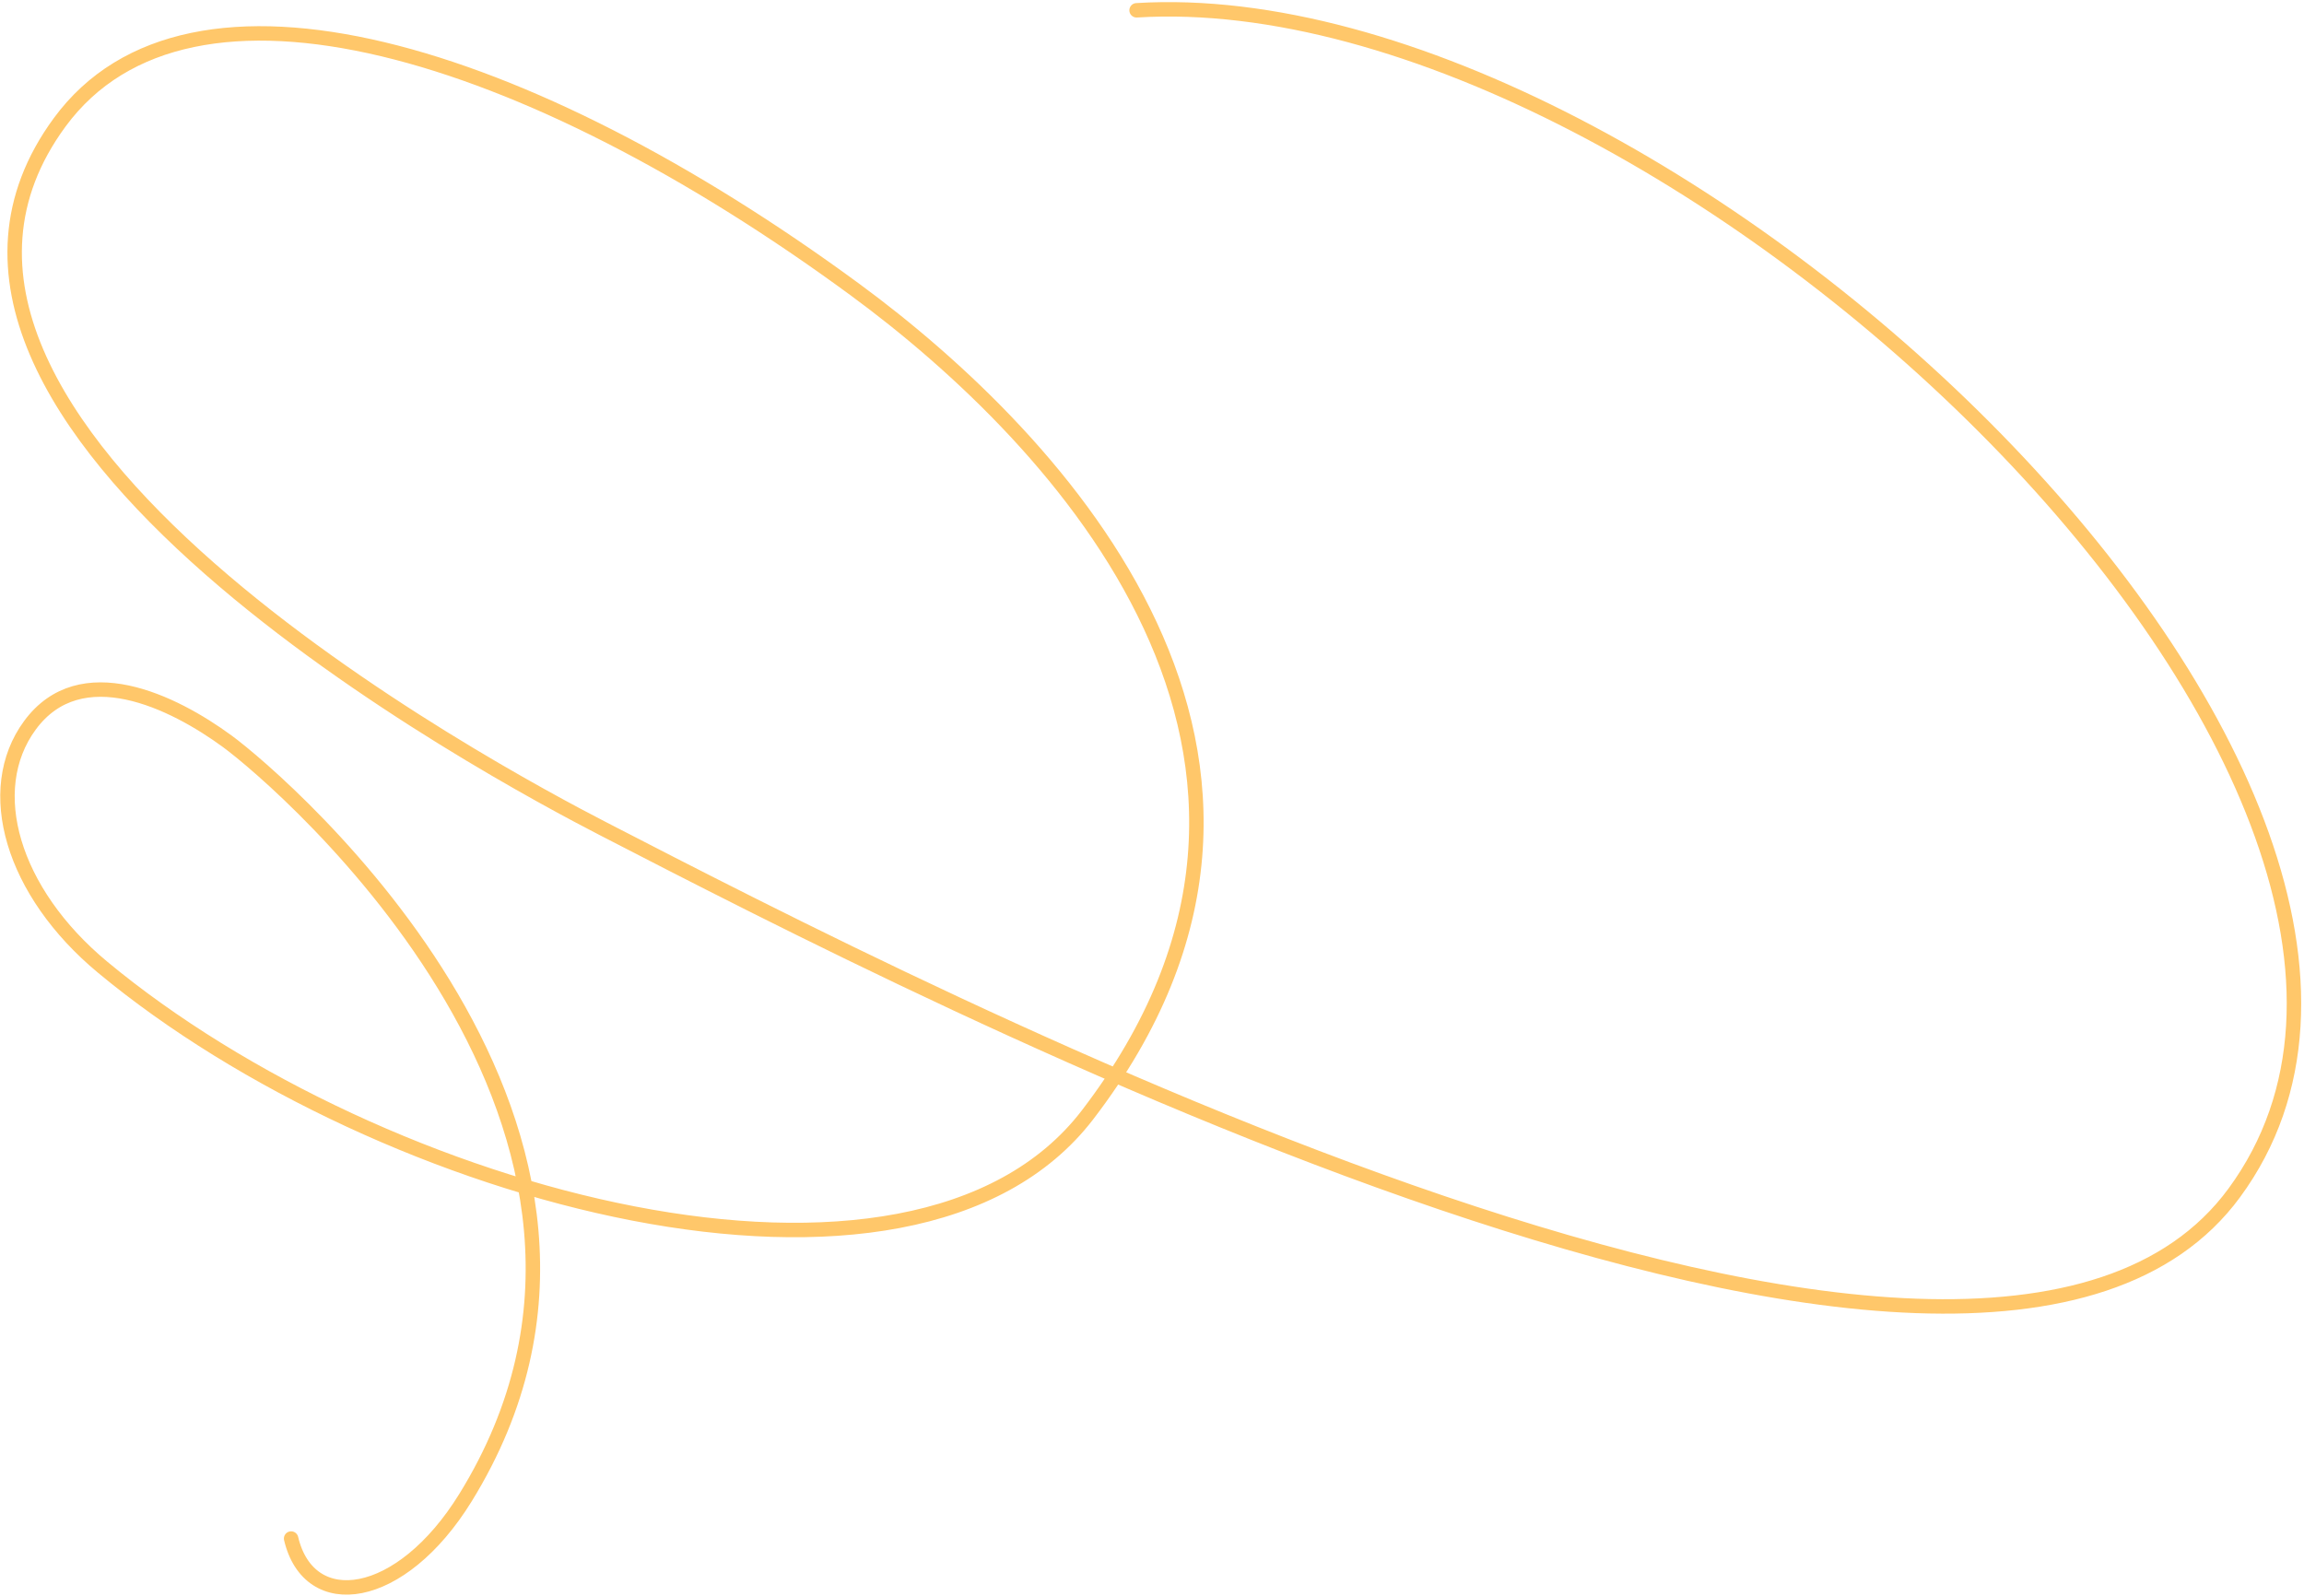 <svg width="638" height="442" viewBox="0 0 638 442" fill="none" xmlns="http://www.w3.org/2000/svg">
<path d="M314.729 2.851C463.174 -6.283 699.925 219.716 618.683 330.377C547.924 426.759 255.092 274.955 167.021 229.525C138.062 214.587 -44.713 117.292 16.522 33.883C52.49 -15.11 145.864 13.473 236.622 80.103C293.433 121.811 376.615 210.348 301.142 308.762C252.519 372.166 105.418 331.836 28.383 267.833C3.35 247.035 -4.876 218.797 8.277 200.882C22.334 181.734 47.995 194.332 62.989 205.339C77.982 216.347 191.446 313.381 128.902 414.758C110.967 443.829 85.58 447.17 80.613 426.095" stroke="#FFC76A" stroke-width="4" stroke-linecap="round"/>
</svg>
